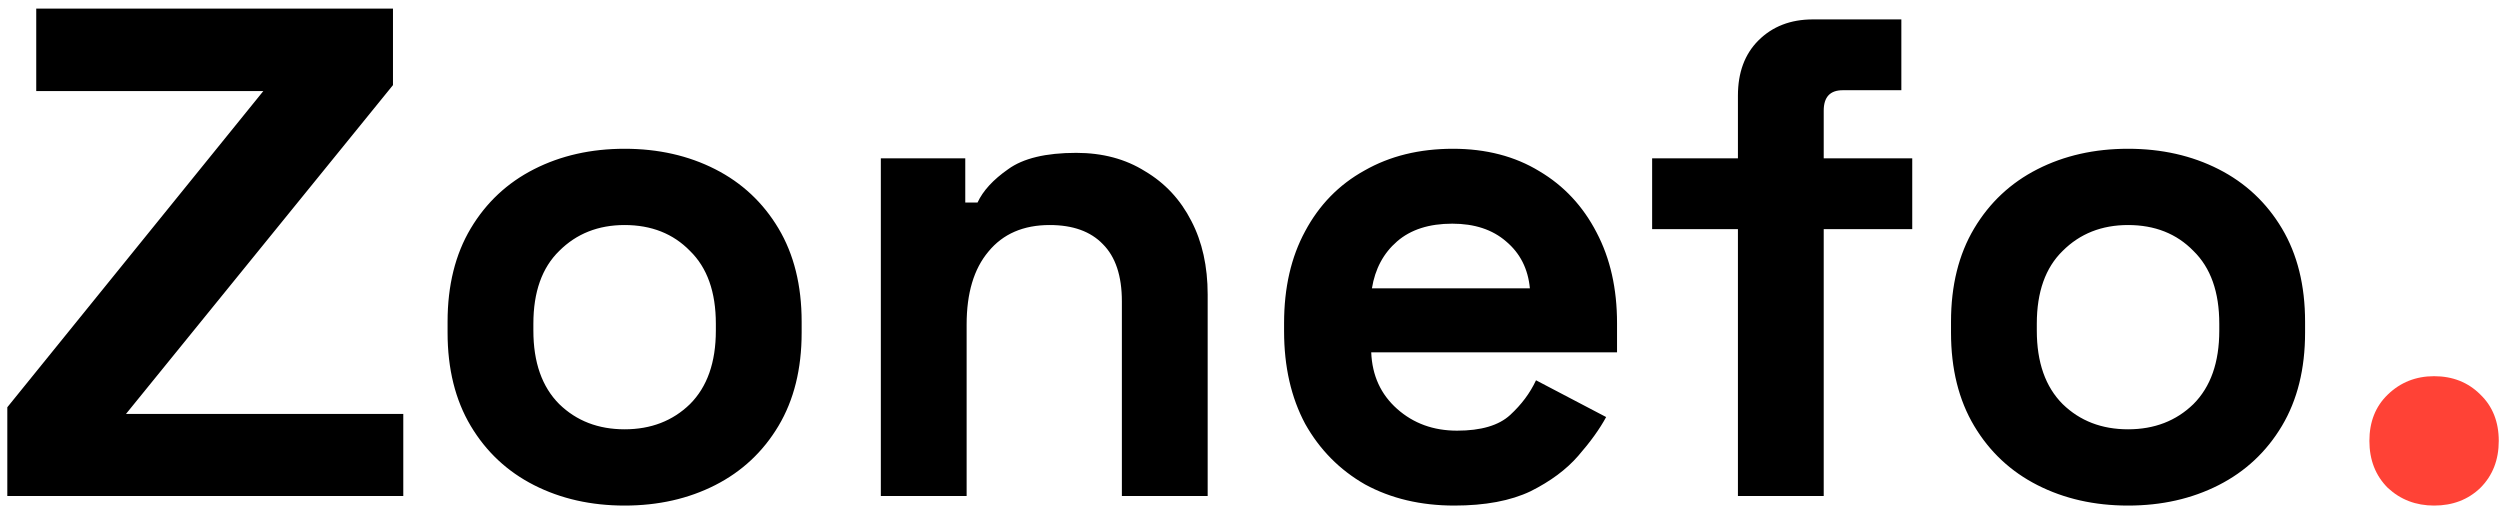 <svg width="252" height="51" viewBox="0 0 252 51" fill="none" xmlns="http://www.w3.org/2000/svg">
<path d="M0.737 50V41.052L26.542 9.181H3.653V0.87H39.612V8.578L12.701 41.722H40.651V50H0.737ZM62.961 50.961C59.575 50.961 56.532 50.275 53.832 48.902C51.133 47.529 49.005 45.539 47.449 42.931C45.894 40.322 45.116 37.188 45.116 33.528V32.429C45.116 28.769 45.894 25.635 47.449 23.026C49.005 20.418 51.133 18.428 53.832 17.055C56.532 15.682 59.575 14.996 62.961 14.996C66.347 14.996 69.39 15.682 72.089 17.055C74.789 18.428 76.916 20.418 78.472 23.026C80.028 25.635 80.806 28.769 80.806 32.429V33.528C80.806 37.188 80.028 40.322 78.472 42.931C76.916 45.539 74.789 47.529 72.089 48.902C69.39 50.275 66.347 50.961 62.961 50.961ZM62.961 43.274C65.615 43.274 67.811 42.427 69.55 40.734C71.288 38.995 72.158 36.525 72.158 33.322V32.635C72.158 29.432 71.288 26.984 69.55 25.291C67.857 23.553 65.66 22.683 62.961 22.683C60.307 22.683 58.111 23.553 56.372 25.291C54.633 26.984 53.764 29.432 53.764 32.635V33.322C53.764 36.525 54.633 38.995 56.372 40.734C58.111 42.427 60.307 43.274 62.961 43.274ZM88.788 50V15.957H97.299V20.418H98.535C99.084 19.229 100.113 18.108 101.623 17.055C103.133 15.957 105.421 15.408 108.487 15.408C111.141 15.408 113.451 16.026 115.419 17.261C117.432 18.451 118.988 20.121 120.086 22.271C121.184 24.376 121.733 26.847 121.733 29.684V50H113.085V30.37C113.085 27.808 112.445 25.886 111.163 24.605C109.928 23.324 108.143 22.683 105.81 22.683C103.156 22.683 101.097 23.576 99.633 25.36C98.168 27.099 97.436 29.547 97.436 32.704V50H88.788ZM146.593 50.961C143.207 50.961 140.21 50.252 137.602 48.833C135.04 47.369 133.027 45.333 131.562 42.725C130.144 40.071 129.435 36.959 129.435 33.39V32.567C129.435 28.998 130.144 25.909 131.562 23.301C132.981 20.647 134.971 18.611 137.534 17.192C140.096 15.728 143.07 14.996 146.456 14.996C149.796 14.996 152.702 15.751 155.173 17.261C157.644 18.725 159.565 20.784 160.938 23.438C162.311 26.046 162.997 29.089 162.997 32.567V35.518H138.22C138.312 37.852 139.181 39.751 140.828 41.215C142.475 42.679 144.489 43.411 146.868 43.411C149.293 43.411 151.078 42.885 152.222 41.832C153.365 40.78 154.235 39.613 154.83 38.332L161.899 42.038C161.258 43.228 160.32 44.532 159.085 45.95C157.895 47.323 156.294 48.513 154.281 49.52C152.267 50.48 149.705 50.961 146.593 50.961ZM138.289 29.066H154.212C154.029 27.099 153.228 25.52 151.81 24.331C150.437 23.141 148.63 22.546 146.388 22.546C144.054 22.546 142.201 23.141 140.828 24.331C139.455 25.52 138.609 27.099 138.289 29.066ZM175.183 50V23.095H166.535V15.957H175.183V9.643C175.183 7.309 175.869 5.456 177.242 4.083C178.661 2.665 180.491 1.956 182.733 1.956H191.656V9.094H185.753C184.472 9.094 183.831 9.78 183.831 11.153V15.957H192.754V23.095H183.831V50H175.183ZM214.507 50.961C211.121 50.961 208.078 50.275 205.379 48.902C202.679 47.529 200.551 45.539 198.996 42.931C197.44 40.322 196.662 37.188 196.662 33.528V32.429C196.662 28.769 197.44 25.635 198.996 23.026C200.551 20.418 202.679 18.428 205.379 17.055C208.078 15.682 211.121 14.996 214.507 14.996C217.893 14.996 220.936 15.682 223.636 17.055C226.335 18.428 228.463 20.418 230.019 23.026C231.574 25.635 232.352 28.769 232.352 32.429V33.528C232.352 37.188 231.574 40.322 230.019 42.931C228.463 45.539 226.335 47.529 223.636 48.902C220.936 50.275 217.893 50.961 214.507 50.961ZM214.507 43.274C217.161 43.274 219.357 42.427 221.096 40.734C222.835 38.995 223.704 36.525 223.704 33.322V32.635C223.704 29.432 222.835 26.984 221.096 25.291C219.403 23.553 217.207 22.683 214.507 22.683C211.853 22.683 209.657 23.553 207.918 25.291C206.179 26.984 205.31 29.432 205.31 32.635V33.322C205.31 36.525 206.179 38.995 207.918 40.734C209.657 42.427 211.853 43.274 214.507 43.274Z" fill="black"/>
<path d="M245.355 50.961C243.525 50.961 241.969 50.366 240.688 49.176C239.452 47.941 238.835 46.362 238.835 44.441C238.835 42.519 239.452 40.963 240.688 39.773C241.969 38.538 243.525 37.92 245.355 37.92C247.231 37.92 248.787 38.538 250.022 39.773C251.257 40.963 251.875 42.519 251.875 44.441C251.875 46.362 251.257 47.941 250.022 49.176C248.787 50.366 247.231 50.961 245.355 50.961Z" fill="#FF4236"/>
</svg>
